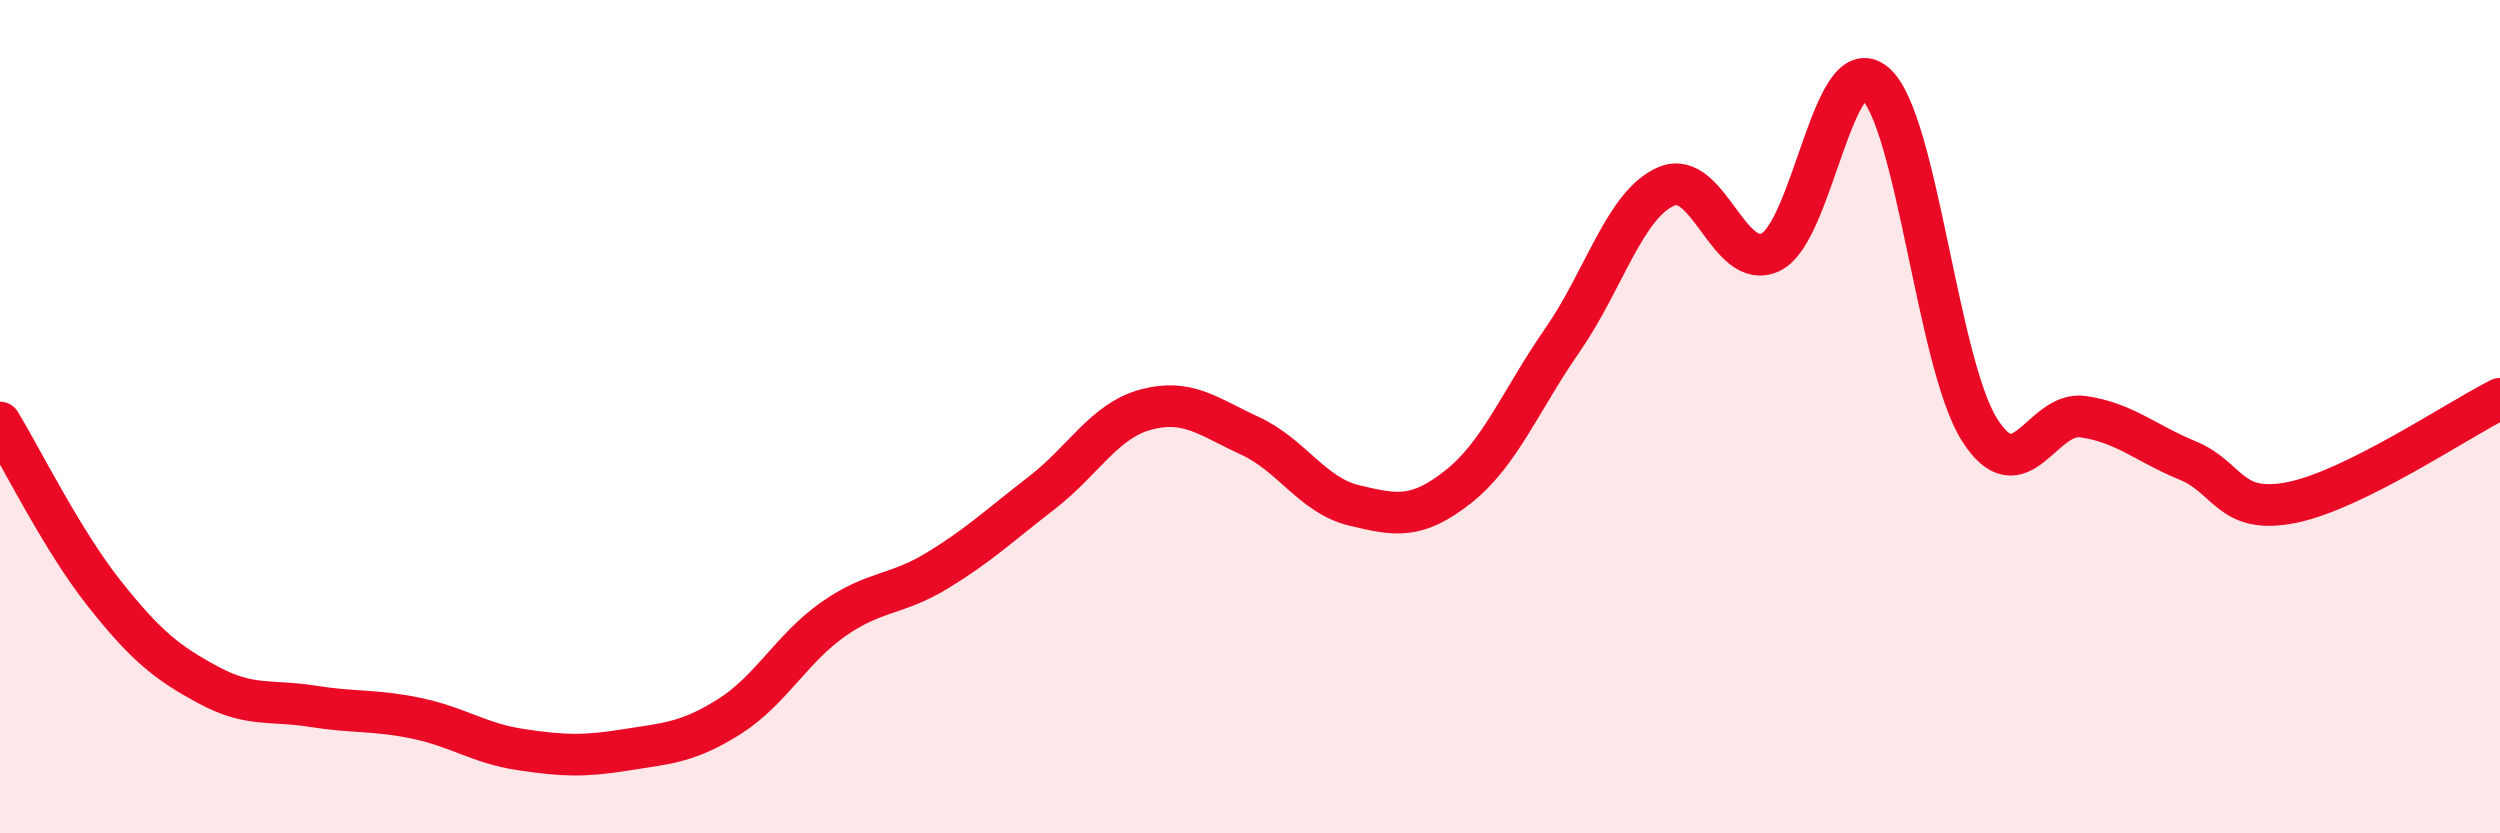 
    <svg width="60" height="20" viewBox="0 0 60 20" xmlns="http://www.w3.org/2000/svg">
      <path
        d="M 0,10.14 C 0.5,10.96 1.5,12.98 2.5,14.24 C 3.5,15.5 4,15.9 5,16.44 C 6,16.98 6.5,16.79 7.5,16.95 C 8.5,17.11 9,17.03 10,17.24 C 11,17.45 11.5,17.84 12.5,17.99 C 13.5,18.14 14,18.16 15,18 C 16,17.84 16.5,17.83 17.5,17.2 C 18.5,16.57 19,15.56 20,14.86 C 21,14.16 21.5,14.3 22.5,13.69 C 23.5,13.08 24,12.6 25,11.83 C 26,11.06 26.5,10.1 27.5,9.83 C 28.5,9.56 29,10 30,10.46 C 31,10.92 31.5,11.89 32.5,12.13 C 33.5,12.37 34,12.47 35,11.68 C 36,10.89 36.5,9.6 37.5,8.16 C 38.5,6.72 39,4.89 40,4.47 C 41,4.05 41.5,6.54 42.5,6.05 C 43.5,5.56 44,1.15 45,2 C 46,2.85 46.5,8.7 47.5,10.3 C 48.5,11.9 49,9.85 50,10 C 51,10.15 51.5,10.64 52.5,11.05 C 53.5,11.46 53.5,12.36 55,12.06 C 56.5,11.76 59,10.07 60,9.57L60 20L0 20Z"
        fill="#EB0A25"
        opacity="0.1"
        stroke-linecap="round"
        stroke-linejoin="round"
      />
      <path
        d="M 0,10.14 C 0.5,10.96 1.5,12.98 2.5,14.24 C 3.5,15.5 4,15.9 5,16.44 C 6,16.98 6.5,16.79 7.5,16.95 C 8.5,17.11 9,17.03 10,17.24 C 11,17.45 11.5,17.84 12.5,17.99 C 13.5,18.14 14,18.16 15,18 C 16,17.84 16.5,17.83 17.5,17.2 C 18.5,16.57 19,15.56 20,14.86 C 21,14.16 21.5,14.3 22.5,13.69 C 23.5,13.08 24,12.6 25,11.83 C 26,11.06 26.5,10.1 27.5,9.83 C 28.5,9.56 29,10 30,10.46 C 31,10.92 31.5,11.89 32.5,12.13 C 33.5,12.37 34,12.47 35,11.68 C 36,10.89 36.5,9.6 37.5,8.16 C 38.5,6.72 39,4.89 40,4.47 C 41,4.05 41.5,6.54 42.5,6.05 C 43.5,5.56 44,1.15 45,2 C 46,2.85 46.5,8.7 47.5,10.3 C 48.5,11.9 49,9.85 50,10 C 51,10.15 51.5,10.64 52.5,11.05 C 53.5,11.46 53.5,12.36 55,12.06 C 56.5,11.76 59,10.07 60,9.57"
        stroke="#EB0A25"
        stroke-width="1"
        fill="none"
        stroke-linecap="round"
        stroke-linejoin="round"
      />
    </svg>
  